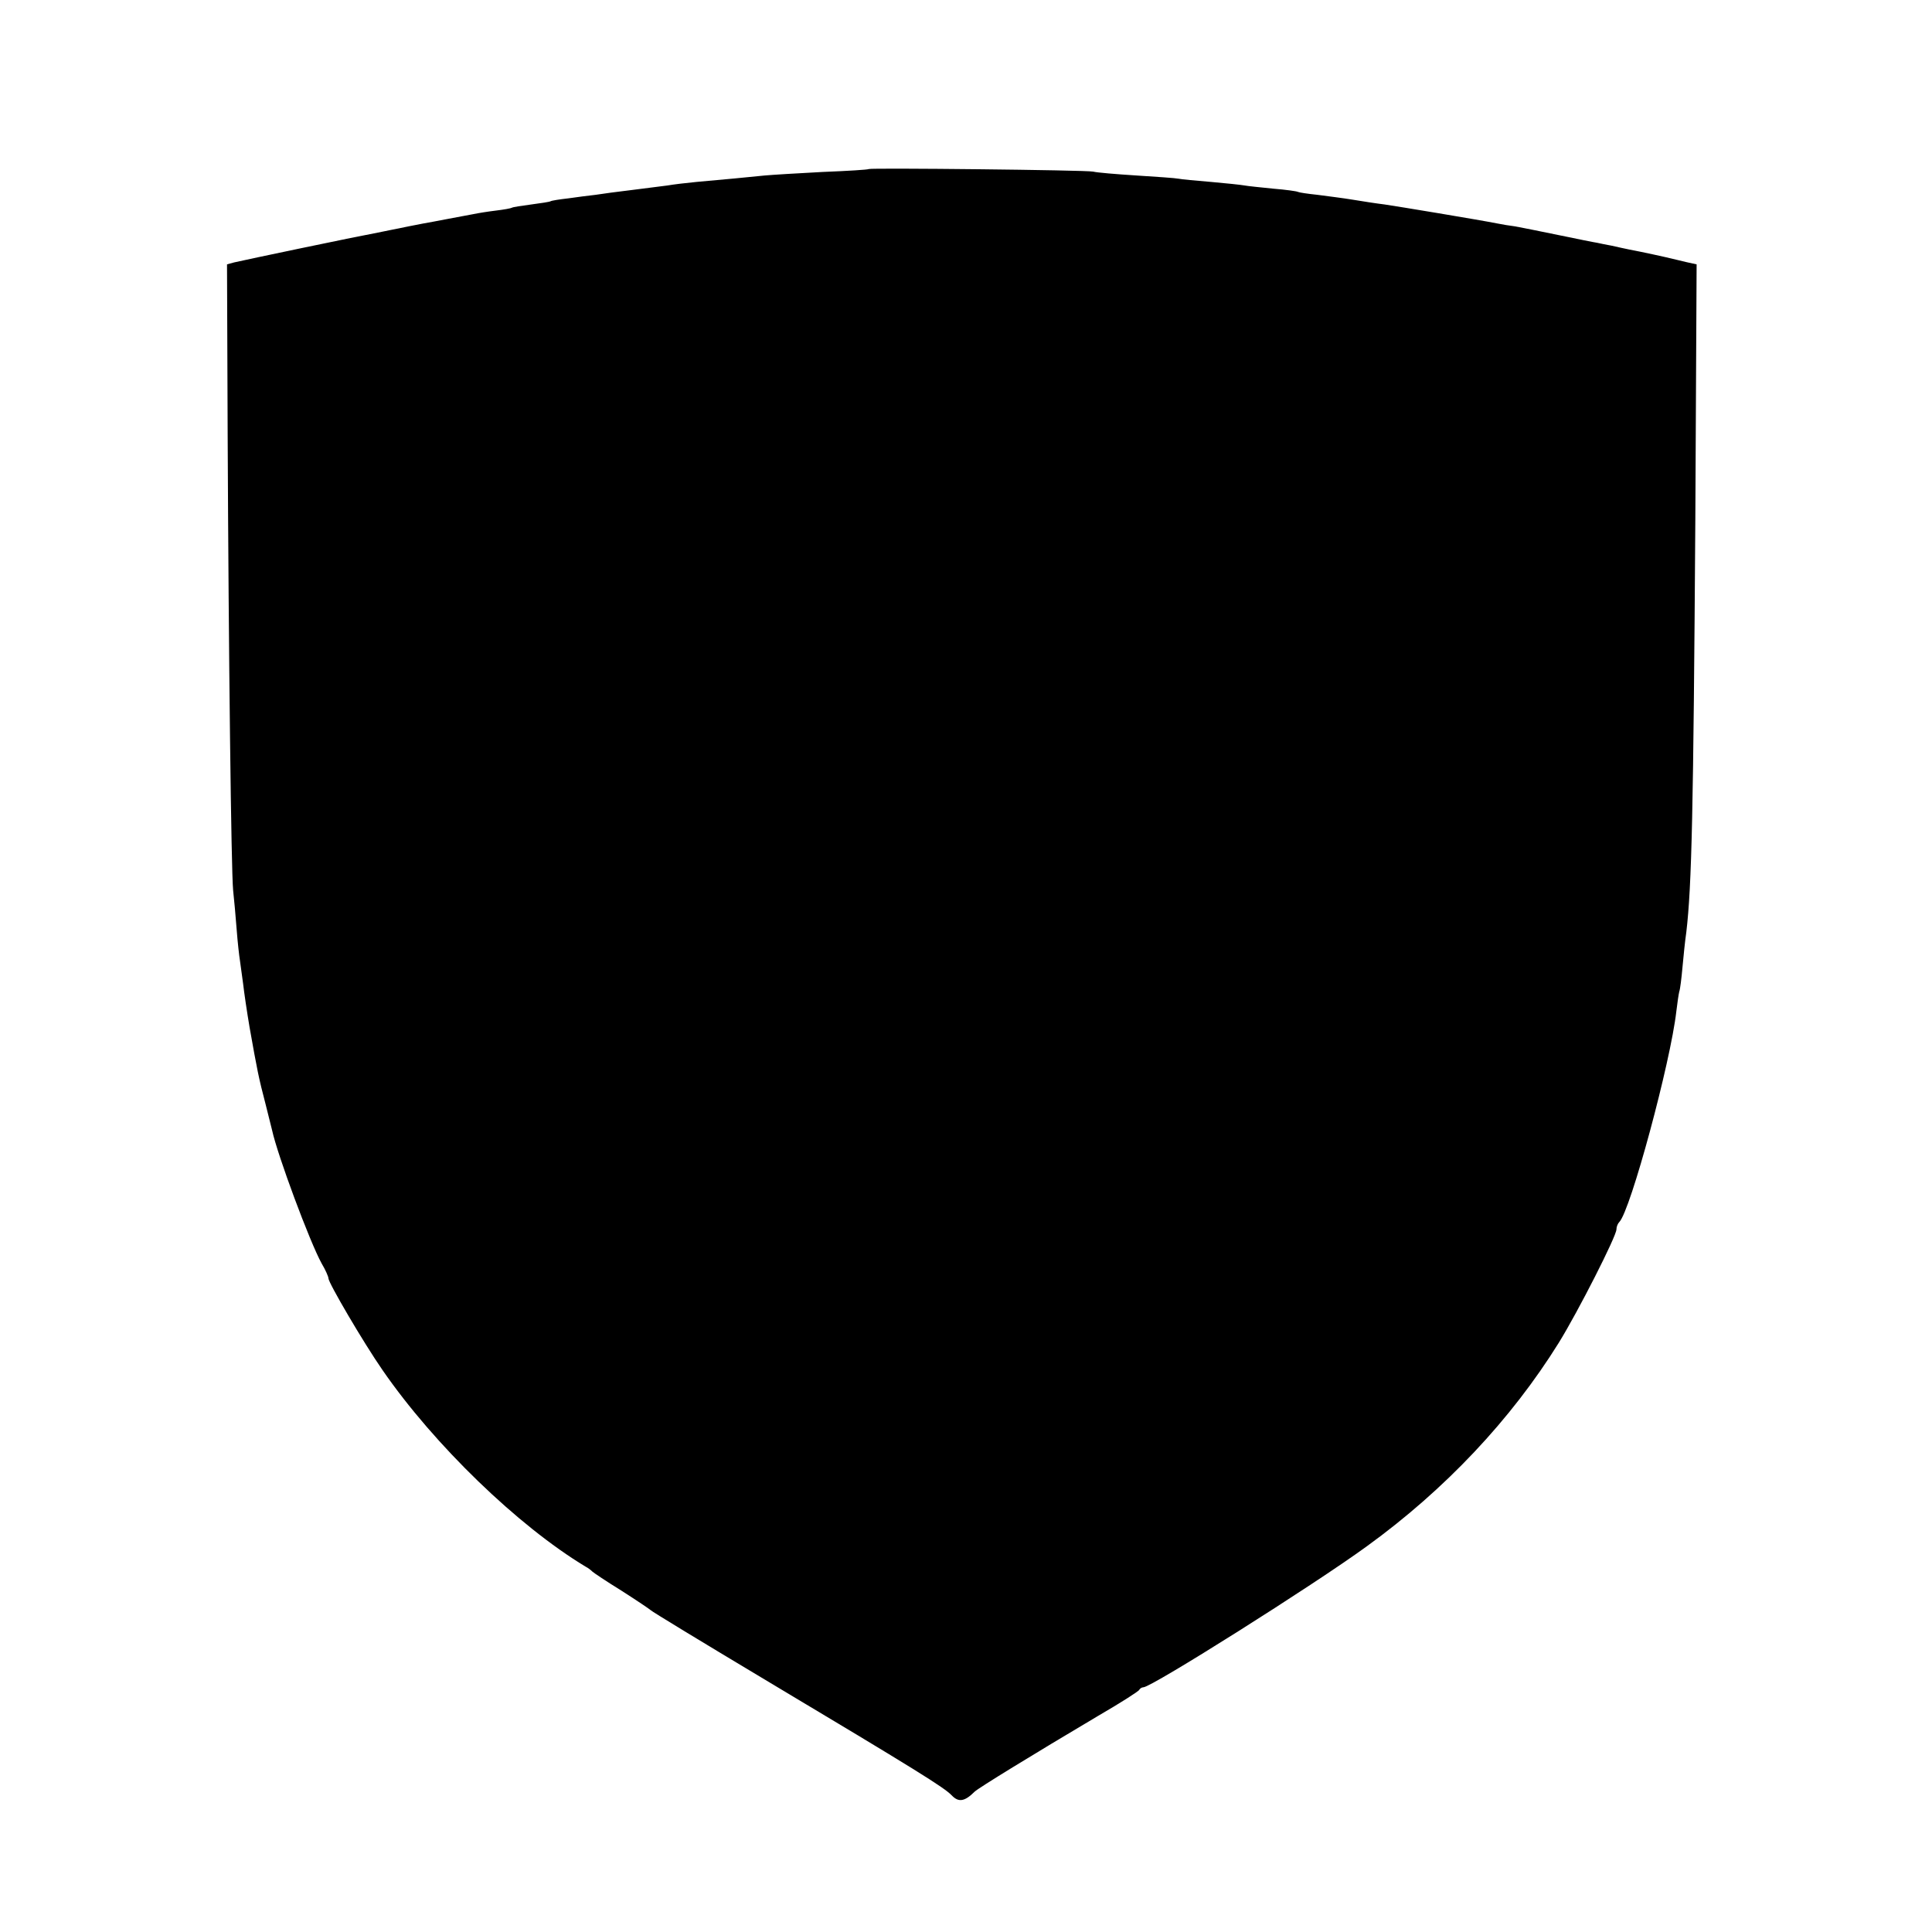 <?xml version="1.0" standalone="no"?>
<!DOCTYPE svg PUBLIC "-//W3C//DTD SVG 20010904//EN"
 "http://www.w3.org/TR/2001/REC-SVG-20010904/DTD/svg10.dtd">
<svg version="1.0" xmlns="http://www.w3.org/2000/svg"
 width="600pt" height="600pt" viewBox="0 0 600 600"
 preserveAspectRatio="xMidYMid meet">
<g transform="translate(0,600) scale(0.1,-0.1)"
fill="#000000" stroke="none">
<path d="M2698 5475 c-2 -2 -66 -6 -143 -9 -77 -4 -158 -9 -180 -11 -47 -5
-133 -13 -212 -20 -32 -3 -73 -8 -90 -11 -18 -2 -68 -9 -110 -14 -43 -5 -94
-12 -113 -15 -19 -2 -57 -7 -85 -11 -27 -3 -52 -7 -55 -9 -3 -2 -30 -6 -60
-10 -30 -4 -57 -8 -60 -10 -3 -2 -25 -6 -50 -9 -25 -3 -56 -8 -70 -11 -14 -3
-50 -9 -80 -15 -30 -6 -64 -12 -75 -14 -11 -2 -67 -13 -125 -25 -110 -21 -424
-87 -463 -96 l-22 -6 2 -527 c3 -695 11 -1355 17 -1417 3 -27 8 -82 11 -122 3
-40 8 -83 10 -95 2 -13 6 -45 10 -73 3 -27 12 -88 20 -135 24 -135 28 -156 50
-240 9 -36 18 -72 20 -80 17 -78 117 -347 154 -414 12 -20 21 -41 21 -46 0
-14 109 -200 168 -285 160 -232 421 -484 630 -610 10 -5 19 -13 22 -16 3 -3
43 -30 90 -59 47 -30 87 -57 90 -60 3 -4 158 -98 345 -210 487 -291 567 -341
591 -366 21 -22 40 -19 71 12 13 12 174 111 383 235 69 40 127 77 128 81 2 4
8 8 13 8 25 0 528 317 694 438 243 176 448 394 596 632 60 97 179 331 179 352
0 8 4 18 9 23 35 36 159 496 177 654 3 25 7 53 9 61 3 8 7 42 10 75 3 33 8 83
12 110 17 144 22 377 28 1282 l4 792 -32 7 c-18 4 -36 9 -42 10 -19 5 -102 23
-135 29 -14 3 -38 8 -55 12 -16 3 -37 7 -45 9 -8 1 -62 12 -120 24 -58 12
-118 24 -135 27 -16 2 -41 6 -55 9 -61 12 -309 53 -350 59 -25 3 -70 10 -100
15 -30 5 -79 11 -109 15 -29 3 -56 7 -60 9 -3 2 -38 7 -76 10 -39 4 -80 8 -90
10 -11 2 -58 7 -104 11 -47 4 -92 8 -101 10 -9 2 -68 6 -131 10 -63 4 -123 9
-134 12 -22 5 -692 12 -697 8z"/>
</g>
</svg>
